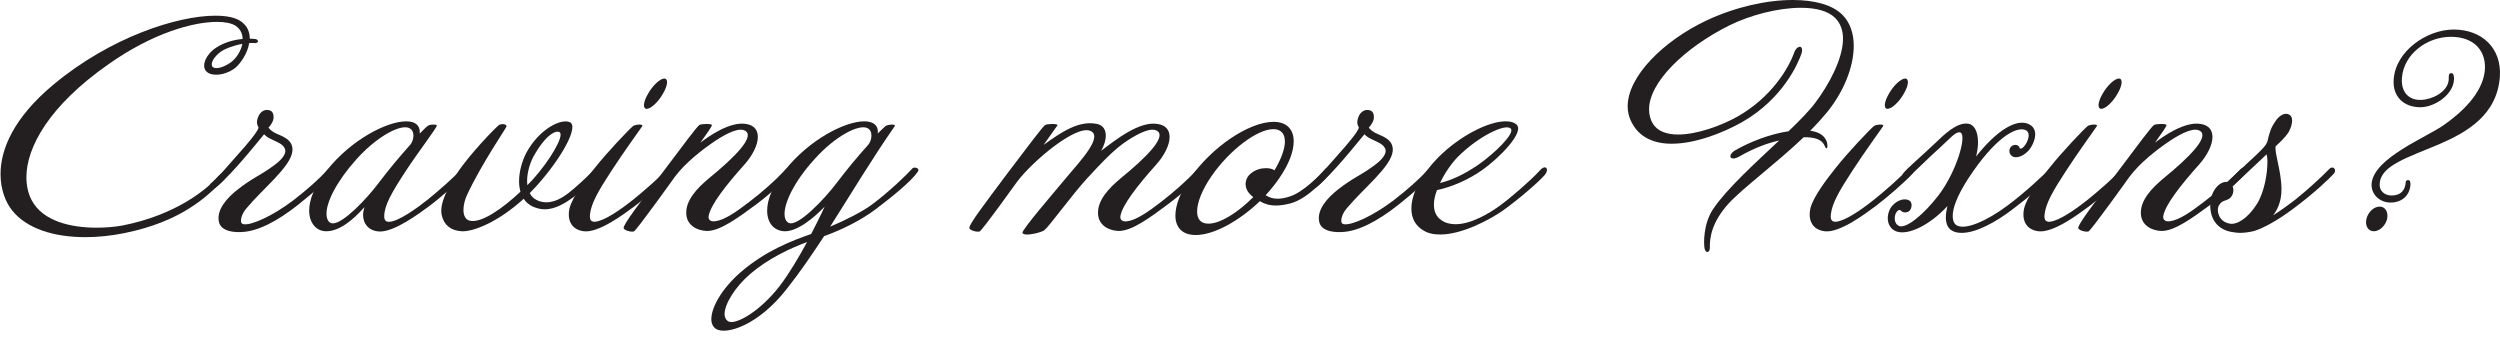 <svg width="325" height="44" viewBox="0 0 325 44" fill="none" xmlns="http://www.w3.org/2000/svg">
<path d="M32.935 5.594H32.399C32.185 6.967 31.221 8.306 30.574 8.833C29.857 9.396 28.893 9.712 28.106 9.712C27.533 9.712 27.034 9.571 26.746 9.185C26.21 8.517 26.746 7.074 28.106 6.191C29.177 5.487 30.43 5.171 31.538 5.064C31.538 4.396 31.254 3.762 30.607 3.339C30.108 3.023 29.284 2.845 28.213 2.845C25.065 2.845 19.808 4.325 14.125 8.336C6.399 13.722 3.433 19.142 3.433 23.052C3.433 24.179 3.684 25.233 4.149 26.079C5.616 28.791 9.263 29.599 12.555 29.599C13.77 29.599 14.949 29.495 15.917 29.317C22.926 27.945 26.894 24.565 28.183 23.122C28.719 22.488 29.222 22.347 29.362 22.558C29.506 22.733 29.362 23.155 28.752 23.719C26.75 25.656 23.495 28.824 16.165 30.304C14.447 30.656 12.732 30.831 11.088 30.831C7.046 30.831 3.47 29.74 1.574 27.347C0.75 26.327 0.07 24.673 0.07 22.629C0.07 19.461 1.715 15.343 6.972 10.977C14.376 4.823 23.066 2.04 27.999 2.04C29.499 2.04 30.644 2.285 31.324 2.779C32.181 3.376 32.469 4.188 32.469 5.03C32.684 5.03 32.898 5.03 33.079 5.064C33.4 5.064 33.544 5.238 33.544 5.379C33.508 5.52 33.33 5.661 32.935 5.59V5.594ZM28.608 6.792C27.821 7.39 27.323 8.235 27.607 8.658C27.821 8.974 28.752 8.974 29.968 8.132C30.685 7.638 31.328 6.651 31.505 5.702C30.326 5.913 29.144 6.369 28.608 6.792Z" fill="#231F20"/>
<path d="M38.765 26.613C36.046 28.761 33.508 30.096 31.361 30.167C29.717 30.237 28.679 29.781 28.464 28.865C28.106 27.281 29.503 25.73 30.895 24.639C32.828 23.126 33.936 22.74 35.366 21.683C36.33 21.015 37.191 20.203 37.084 19.502C36.907 18.693 35.976 18.481 35.118 18.021C34.653 17.81 34.331 17.457 34.331 17.457C34.331 17.457 32.436 19.78 31.505 20.837C30.755 21.716 29.111 23.512 28.287 24.183C27.43 24.888 26.894 24.254 27.537 23.727C28.394 23.022 29.61 21.579 31.006 19.995C32.185 18.693 33.508 17.109 33.618 16.582C33.511 16.371 33.297 16.055 33.474 15.454C33.689 14.646 34.224 14.293 34.69 14.293C35.477 14.293 35.621 14.857 35.547 15.454C35.44 16.052 34.904 16.582 34.904 16.582C34.904 16.582 35.118 16.934 35.691 17.25C36.478 17.673 38.159 18.025 38.015 19.642C37.801 21.683 34.224 24.465 32.078 27.036C31.398 27.811 31.254 28.583 31.361 28.935C31.398 29.043 31.575 29.147 31.682 29.147C32.684 29.321 35.473 28.056 38.119 26.049C39.944 24.639 41.481 23.267 42.552 22.106C43.088 21.509 43.838 22.002 43.376 22.529C42.552 23.445 40.875 24.921 38.761 26.613H38.765Z" fill="#231F20"/>
<path d="M55.713 26.858C54.46 27.774 51.386 30.063 49.454 30.096C47.917 30.096 47.2 29.039 47.2 27.948C47.2 27.633 47.27 27.281 47.378 26.928C45.877 28.616 44.123 30.063 42.408 30.063C41.086 30.063 40.191 28.935 40.191 27.388C40.191 25.982 40.871 24.15 42.515 22.11C45.697 18.133 50.311 15.773 52.812 15.773C54.135 15.773 54.564 16.441 54.564 17.113V17.358C55.672 16.267 55.635 16.196 56.422 16.196C56.636 16.196 56.781 16.23 56.781 16.337C56.781 16.619 54.42 19.683 52.739 22.25C50.913 25.033 49.949 26.721 49.949 28.13C49.949 28.657 50.2 28.835 50.559 28.835C51.774 28.835 54.279 27.006 55.602 25.949C56.747 25.033 59.322 22.814 59.965 21.972C60.073 21.868 60.217 21.831 60.357 21.831C60.571 21.831 60.749 21.935 60.749 22.147C60.749 22.25 60.678 22.428 60.534 22.603C59.711 23.59 57.102 25.841 55.705 26.861L55.713 26.858ZM53.747 17.636C53.747 17.072 53.463 16.545 52.676 16.545C51.316 16.545 48.708 18.059 46.31 20.733C43.698 23.656 42.412 26.331 42.449 27.808C42.449 28.512 42.733 29.039 43.273 29.039C44.666 29.039 47.743 25.764 49.243 23.76C50.636 21.931 51.782 20.555 53.319 18.83C53.57 18.548 53.747 18.055 53.747 17.632V17.636Z" fill="#231F20"/>
<path d="M77.885 22.599C77.456 23.092 75.989 24.535 74.559 25.626C73.521 26.364 72.236 27.21 70.806 27.21C70.27 27.21 69.734 27.069 69.195 26.824C68.729 26.579 68.338 26.26 68.086 25.837C64.724 28.902 61.506 30.133 60.039 30.063C58.609 29.992 57.715 29.254 57.427 27.985C57.069 26.401 58.358 24.22 59.393 22.566C60.967 20.136 64.506 16.474 64.901 16.23C65.079 16.126 65.725 16.018 65.866 16.404C65.903 16.508 62.611 21.264 60.715 25.344C60.464 25.871 60.25 26.613 60.25 27.281C60.25 27.948 60.464 28.549 61.074 28.69C62.541 29.043 65.256 27.177 67.654 24.925C67.547 24.502 67.477 24.079 67.477 23.586C67.477 22.354 67.835 21.015 68.408 19.891C70.052 16.827 72.878 15.384 74.057 15.877C75.309 16.371 73.056 20.488 69.801 24.116C69.479 24.469 69.158 24.784 68.87 25.103C69.047 25.489 69.335 25.771 69.727 25.982C70.155 26.227 70.621 26.297 71.049 26.297C72.442 26.297 73.695 25.311 74.626 24.502C75.45 23.797 76.592 22.744 77.271 22.002C77.486 21.72 77.77 21.757 77.914 21.931C78.058 22.106 78.058 22.354 77.877 22.599H77.885ZM69.339 20.381C68.803 21.367 68.408 22.844 68.552 24.076C68.803 23.831 69.017 23.582 69.232 23.371C71.486 20.87 73.344 17.702 72.771 17.209C72.343 16.857 70.946 17.454 69.339 20.377V20.381Z" fill="#231F20"/>
<path d="M82.425 26.858C81.103 27.845 77.811 30.308 75.882 30.063C74.024 29.818 73.772 28.267 74.024 27.14C74.382 25.556 76.348 23.055 77.386 21.753C78.886 19.854 81.82 16.753 82.322 16.367C82.573 16.193 83.752 16.052 83.468 16.438C82.969 17.176 81.106 19.713 79.462 22.247C77.781 24.817 76.887 26.401 76.71 27.774C76.532 28.902 77.138 28.972 77.962 28.69C79.285 28.267 81.217 26.824 82.326 25.945C83.471 25.029 86.046 22.811 86.689 21.968C86.974 21.616 87.905 21.865 87.262 22.603C86.438 23.59 83.829 25.808 82.433 26.861L82.425 26.858ZM86.183 12.179C85.573 13.269 84.609 14.149 84.073 14.149C83.538 14.149 83.608 13.269 84.251 12.179C84.86 11.088 85.825 10.209 86.36 10.209C86.896 10.209 86.826 11.088 86.183 12.179Z" fill="#231F20"/>
<path d="M98.446 26.472C95.871 28.371 93.617 30.026 91.903 30.026C90.65 29.992 89.327 29.321 89.22 27.878C89.076 26.082 90.613 24.465 92.187 23.159C95.512 20.448 97.943 17.951 97.016 17.105C96.266 16.437 94.622 17.246 93.048 18.266C91.26 19.465 89.113 21.152 87.757 22.948C87.757 22.948 82.68 30.059 82.392 30.093C82.001 30.196 81.033 29.918 81.07 29.599C81.177 29.002 83.002 26.572 86.113 22.454C88.902 18.723 90.546 16.541 90.905 16.259C91.119 16.085 92.516 16.048 92.549 16.259C92.549 16.434 92.013 17.209 91.049 18.548C92.05 17.773 94.91 15.733 97.02 16.118C98.091 16.293 98.52 16.964 98.52 17.81C98.52 18.867 97.803 20.24 96.802 21.364C94.371 24.076 92.331 26.68 92.117 28.123C92.08 28.509 92.294 28.861 93.011 28.757C94.156 28.616 95.763 27.526 97.481 26.186C99.055 24.988 100.663 23.582 102.059 22.102C102.702 21.397 103.345 21.928 102.776 22.558C102.24 23.226 100.452 24.951 98.45 26.465L98.446 26.472Z" fill="#231F20"/>
<path d="M113.823 27.21C111.965 28.62 109.426 29.885 107.136 30.694C105.562 33.086 103.988 35.412 102.307 37.523C98.553 42.346 94.474 43.507 93.151 42.802C92.723 42.557 92.471 42.097 92.471 41.5C92.471 39.986 93.794 37.556 96.299 35.375C99.587 32.559 102.879 31.328 105.455 30.412C106.493 28.405 107.206 26.891 107.206 26.858C105.846 28.301 103.629 30.133 101.948 30.063C100.626 29.992 99.731 29.006 99.731 27.388C99.731 25.982 100.411 24.15 102.056 22.11C105.237 18.133 109.851 15.773 112.353 15.773C112.744 15.773 113.069 15.844 113.354 15.948C114.034 16.23 114.178 16.827 114.104 17.358C114.606 16.864 114.998 16.478 115.142 16.371C115.393 16.196 116.572 16.055 116.288 16.441C113.391 20.596 110.672 25.137 107.919 29.466C109.922 28.62 112.175 27.496 113.461 26.509C115.501 24.996 117.825 22.777 118.611 21.898C118.719 21.757 119.04 21.757 119.221 21.861C119.398 21.931 119.472 22.106 119.291 22.354C118.504 23.515 116.11 25.489 113.819 27.214L113.823 27.21ZM97.518 35.624C95.623 37.245 94.193 39.497 94.193 40.832C94.193 41.255 94.371 41.607 94.692 41.782C95.623 42.275 98.734 40.55 101.342 37.204C102.558 35.62 103.847 33.439 104.919 31.465C102.739 32.274 99.913 33.576 97.518 35.62V35.624ZM113.287 17.636C113.287 17.213 113.143 16.827 112.752 16.649C111.68 16.122 108.603 17.636 105.85 20.733C103.205 23.656 101.989 26.331 101.989 27.808C101.989 28.371 102.166 28.794 102.525 28.969C103.67 29.566 107.173 25.904 108.784 23.76C110.176 21.931 111.322 20.555 112.859 18.83C113.11 18.548 113.287 18.092 113.287 17.632V17.636Z" fill="#231F20"/>
<path d="M151.941 26.472C149.403 28.371 147.149 30.026 145.431 30.026C144.179 29.992 142.856 29.321 142.749 27.878C142.605 26.082 144.142 24.465 145.716 23.159C149.041 20.448 151.472 17.951 150.545 17.105C149.795 16.437 148.147 17.246 146.577 18.266C144.788 19.427 143.181 21.189 141.286 23.23C139.354 25.34 136.457 29.354 135.777 29.918C135.493 30.163 134.026 30.553 133.309 30.482C133.095 30.445 132.951 30.375 132.917 30.271C132.847 29.848 136.959 25.096 138.711 22.985C140.285 21.086 143.54 17.706 141.714 17.001C139.782 16.263 134.17 21.015 132.201 23.653C132.201 23.653 127.623 30.059 127.338 30.096C126.947 30.2 125.979 29.922 126.016 29.603C126.086 29.006 127.948 26.576 131.022 22.458C133.848 18.726 135.493 16.545 135.851 16.263C136.065 16.089 137.462 16.052 137.495 16.263C137.495 16.263 136.852 17.179 135.67 18.834C137.924 17.213 140.177 15.666 142.501 16.089C143.396 16.23 143.754 16.864 143.754 17.639C143.754 18.274 143.503 18.979 143.144 19.609C145.04 18.166 148.188 15.666 150.549 16.126C151.62 16.3 152.049 16.972 152.049 17.817C152.049 18.875 151.332 20.247 150.331 21.371C147.899 24.083 145.86 26.687 145.646 28.13C145.609 28.516 145.823 28.868 146.54 28.765C147.685 28.624 149.292 27.533 151.01 26.194C152.547 24.995 154.192 23.59 155.551 22.109C156.231 21.405 156.874 21.935 156.301 22.566C155.729 23.233 153.977 24.959 151.938 26.472H151.941Z" fill="#231F20"/>
<path d="M167.784 26.435C167.105 26.609 166.462 26.717 165.889 26.717C165.032 26.717 164.352 26.505 163.779 26.153C161.097 28.724 157.809 30.552 155.448 30.552C153.696 30.552 152.802 29.566 152.802 28.019C152.802 26.717 153.412 25.025 154.698 23.196C157.487 19.149 162.349 15.84 165.568 15.84C167.286 15.84 168.18 16.827 168.18 18.374C168.18 19.676 167.574 21.33 166.284 23.196C165.782 23.934 165.176 24.676 164.533 25.378C164.999 25.66 165.427 25.834 166.07 25.834C166.499 25.834 167.001 25.763 167.644 25.552C169.395 25.025 171.686 22.666 172.222 22.032C172.721 21.434 173.367 21.998 172.972 22.454C172.543 22.948 170.075 25.834 167.788 26.431L167.784 26.435ZM167.034 18.374C167.034 17.387 166.532 16.79 165.531 16.79C163.421 16.79 159.808 19.535 157.484 22.914C156.231 24.743 155.625 26.364 155.625 27.492C155.625 28.479 156.091 29.076 157.092 29.076C158.629 29.076 160.883 27.666 162.922 25.626C162.564 25.344 162.313 25.062 162.172 24.817C161.707 24.009 161.921 23.055 162.675 22.495C163.247 22.039 163.96 21.861 164.57 21.861C165.036 21.861 165.464 21.965 165.678 22.143C166.573 20.663 167.038 19.327 167.038 18.378L167.034 18.374Z" fill="#231F20"/>
<path d="M181.802 26.613C179.083 28.761 176.545 30.096 174.402 30.167C172.757 30.237 171.719 29.781 171.505 28.865C171.147 27.281 172.543 25.73 173.936 24.639C175.868 23.126 176.977 22.74 178.407 21.683C179.371 21.015 180.232 20.203 180.125 19.502C179.947 18.693 179.016 18.481 178.159 18.021C177.694 17.81 177.372 17.457 177.372 17.457C177.372 17.457 175.477 19.78 174.546 20.837C173.796 21.716 172.152 23.512 171.328 24.183C170.47 24.888 169.935 24.254 170.578 23.727C171.435 23.022 172.65 21.579 174.047 19.995C175.226 18.693 176.548 17.109 176.659 16.582C176.552 16.371 176.338 16.055 176.515 15.454C176.729 14.646 177.265 14.293 177.731 14.293C178.518 14.293 178.662 14.857 178.588 15.454C178.481 16.052 177.945 16.582 177.945 16.582C177.945 16.582 178.159 16.934 178.732 17.25C179.519 17.673 181.2 18.025 181.056 19.642C180.841 21.683 177.265 24.465 175.118 27.036C174.439 27.811 174.294 28.583 174.402 28.935C174.439 29.043 174.616 29.147 174.723 29.147C175.724 29.321 178.514 28.056 181.159 26.049C182.984 24.639 184.521 23.267 185.593 22.106C186.129 21.509 186.879 22.002 186.417 22.529C185.593 23.445 183.915 24.921 181.802 26.613Z" fill="#231F20"/>
<path d="M200.826 22.74C200.076 23.619 197.431 25.908 195.354 27.388C193.673 28.549 190.097 30.486 187.237 30.486C186.413 30.486 185.626 30.345 184.983 29.922C183.945 29.288 183.48 28.301 183.48 27.106C183.48 25.17 184.765 22.707 186.912 20.522C189.738 17.669 193.492 15.77 195.746 15.77C196.282 15.77 196.747 15.874 197.069 16.122C198.391 17.072 194.852 20.592 192.635 22.143C190.917 23.341 188.807 24.291 186.805 24.714C186.554 25.381 186.409 26.016 186.409 26.613C186.409 27.459 186.694 28.16 187.374 28.62C187.91 29.006 188.552 29.147 189.232 29.147C191.305 29.147 193.666 27.667 194.811 26.858C196.348 25.767 198.96 23.478 200.102 22.247C200.494 21.753 200.852 21.683 200.996 21.824C201.174 21.965 201.14 22.351 200.819 22.74H200.826ZM189.528 20.381C188.704 21.227 187.81 22.492 187.204 23.794C188.741 23.408 190.278 22.703 192.103 21.471C194.25 19.991 197.002 17.317 196.393 16.719C195.75 16.015 192.243 17.669 189.528 20.381Z" fill="#231F20"/>
<path d="M240.984 5.984C240.984 8.766 239.624 12.038 237.444 14.679C236.802 15.454 236.085 16.23 235.335 17.001C237.23 17.246 237.515 18.374 237.552 18.76C237.589 19.042 237.552 19.286 237.444 19.286C237.407 19.286 237.3 19.216 237.23 19.005C236.946 18.337 236.373 17.914 234.943 17.843H234.478C230.901 21.256 226.575 24.428 224.679 26.502C222.499 28.931 222.248 30.938 222.281 32.24C222.281 32.593 222.104 32.767 221.923 32.767C221.816 32.73 221.672 32.626 221.602 32.344C221.457 31.71 221.424 29.069 222.71 27.169C224.461 24.565 228.108 21.256 231.293 18.262C229.719 18.615 227.967 19.283 226.249 20.27C225.499 20.726 225.071 20.655 224.964 20.41C224.894 20.199 225.071 19.847 225.536 19.565C227.539 18.404 230.151 17.417 232.508 17.064C233.938 15.692 235.191 14.423 235.978 13.37C237.659 11.151 239.591 7.701 239.591 5.027C239.591 3.969 239.27 3.02 238.553 2.315C237.622 1.399 236.015 1.013 234.119 1.013C231.152 1.013 227.502 1.962 224.749 3.335C218.993 6.221 214.378 10.691 214.378 14.212C214.378 14.879 214.522 15.514 214.881 16.078C215.49 17.098 216.739 17.487 218.169 17.487C220.637 17.487 223.785 16.326 225.858 15.165C230.328 12.631 232.545 8.829 233.262 6.789C233.476 6.262 233.798 6.05 234.049 6.084C234.226 6.154 234.37 6.436 234.193 6.963C233.764 8.232 231.799 12.806 226.541 15.833C224.073 17.242 220.427 18.685 217.316 18.685C215.029 18.685 213.026 17.877 212.025 15.729C211.74 15.132 211.596 14.497 211.596 13.829C211.596 9.923 216.244 5.312 221.823 2.671C225.573 0.913 229.649 0 233.048 0C235.837 0 238.161 0.597 239.484 1.899C240.522 2.919 240.988 4.363 240.988 5.984H240.984Z" fill="#231F20"/>
<path d="M243.74 26.858C242.417 27.845 239.125 30.308 237.197 30.063C235.338 29.818 235.087 28.267 235.338 27.14C235.697 25.556 237.662 23.055 238.701 21.753C240.201 19.854 243.134 16.753 243.637 16.367C243.888 16.193 245.067 16.052 244.782 16.438C244.283 17.176 242.421 19.713 240.777 22.247C239.096 24.817 238.202 26.401 238.024 27.774C237.847 28.902 238.453 28.972 239.277 28.69C240.6 28.267 242.532 26.824 243.64 25.945C244.786 25.029 247.361 22.811 248.004 21.968C248.288 21.616 249.219 21.865 248.577 22.603C247.753 23.59 245.144 25.808 243.748 26.861L243.74 26.858ZM247.494 12.179C246.884 13.269 245.92 14.149 245.384 14.149C244.849 14.149 244.919 13.269 245.562 12.179C246.171 11.088 247.136 10.209 247.671 10.209C248.207 10.209 248.137 11.088 247.494 12.179Z" fill="#231F20"/>
<path d="M261.545 27.281C259.505 28.828 256.93 30.274 255.035 30.274C254.569 30.274 254.141 30.204 253.782 29.992C253.284 29.744 252.958 29.147 252.958 28.267C252.958 27.845 253.029 27.351 253.173 26.787C250.919 29.217 248.129 30.623 246.556 30.096C245.769 29.814 245.41 29.11 245.41 28.371C245.41 27.737 245.661 27.069 246.09 26.646C246.77 25.942 247.697 25.73 248.237 26.082C248.702 26.398 248.521 27.314 248.059 27.526C247.701 27.7 247.272 27.596 247.128 27.385C247.058 27.314 246.951 27.281 246.844 27.314C246.737 27.351 246.592 27.488 246.485 27.666C246.271 28.052 246.127 29.076 246.914 29.392C247.845 29.707 250.062 27.911 251.99 25.415C254.385 22.28 255.674 17.669 254.887 17.246C254.314 16.964 253.457 18.055 252.168 19.216C250.738 20.485 248.414 22.807 247.985 23.159C247.557 23.512 246.914 23.126 247.487 22.454C248.022 21.787 250.062 20.062 251.562 18.619C252.67 17.561 254.388 15.836 255.888 16.085C256.605 16.189 257.141 17.035 257.141 18.478C257.141 19.005 257.071 19.639 256.89 20.344C259.642 16.86 262.11 15.484 263.614 16.085C264.331 16.367 264.578 16.894 264.578 17.458C264.578 18.303 264.043 19.253 263.614 19.676C262.827 20.451 262.077 20.522 261.719 20.381C261.076 20.099 261.109 19.323 261.504 19.008C261.97 18.656 262.506 18.904 262.543 19.22C262.579 19.361 262.687 19.323 262.827 19.29C262.934 19.22 263.078 19.116 263.148 19.008C263.647 18.444 264.08 17.213 263.293 16.897C262.04 16.404 259.287 17.988 255.855 23.233C254.318 25.626 253.853 27.14 253.853 28.056C253.853 28.831 254.137 29.184 254.425 29.325C255.571 29.889 258.216 28.761 260.935 26.754C263.082 25.17 265.905 22.566 266.333 22.035C266.548 21.753 266.836 21.753 267.05 21.894C267.194 21.998 267.264 22.247 267.05 22.492C266.086 23.653 263.437 25.871 261.541 27.281H261.545Z" fill="#231F20"/>
<path d="M271.524 26.858C270.202 27.845 266.91 30.308 264.981 30.063C263.123 29.818 262.871 28.267 263.123 27.14C263.481 25.556 265.447 23.055 266.485 21.753C267.985 19.854 270.918 16.753 271.421 16.367C271.672 16.193 272.851 16.052 272.566 16.438C272.067 17.176 270.205 19.713 268.561 22.247C266.88 24.817 265.986 26.401 265.809 27.774C265.631 28.902 266.237 28.972 267.061 28.69C268.384 28.267 270.316 26.824 271.425 25.945C272.57 25.029 275.145 22.811 275.788 21.968C276.072 21.616 277.004 21.865 276.361 22.603C275.537 23.59 272.928 25.808 271.532 26.861L271.524 26.858ZM275.278 12.179C274.669 13.269 273.704 14.149 273.168 14.149C272.633 14.149 272.703 13.269 273.346 12.179C273.952 11.088 274.92 10.209 275.455 10.209C275.991 10.209 275.921 11.088 275.278 12.179Z" fill="#231F20"/>
<path d="M287.545 26.472C284.969 28.371 282.716 30.026 281.001 30.026C279.749 29.992 278.426 29.321 278.319 27.878C278.175 26.082 279.712 24.465 281.286 23.159C284.611 20.448 287.042 17.951 286.115 17.105C285.365 16.437 283.721 17.246 282.147 18.266C280.358 19.465 278.212 21.152 276.856 22.948C276.856 22.948 271.779 30.059 271.491 30.093C271.099 30.196 270.131 29.918 270.168 29.599C270.276 29.002 272.101 26.572 275.212 22.454C278.001 18.723 279.645 16.541 280.004 16.259C280.218 16.085 281.615 16.048 281.648 16.259C281.648 16.434 281.112 17.209 280.148 18.548C281.149 17.773 284.009 15.733 286.118 16.118C287.19 16.293 287.622 16.964 287.622 17.81C287.622 18.867 286.905 20.24 285.904 21.364C283.473 24.076 281.434 26.68 281.219 28.123C281.182 28.509 281.397 28.861 282.113 28.757C283.259 28.616 284.866 27.526 286.584 26.186C288.158 24.988 289.765 23.582 291.162 22.102C291.805 21.397 292.447 21.928 291.878 22.558C291.343 23.226 289.555 24.951 287.552 26.465L287.545 26.472Z" fill="#231F20"/>
<path d="M298.023 27.21C296.02 28.69 294.269 29.64 293.053 30.026C292.481 30.167 291.838 30.271 291.228 30.271C290.8 30.271 290.371 30.2 289.976 30.13C287.973 29.707 287.33 28.123 287.33 26.75C287.33 26.257 287.401 25.764 287.545 25.378C287.973 24.18 288.867 23.549 289.547 23.653C290.046 23.197 290.8 22.492 291.657 21.683C292.407 20.945 294.088 19.535 294.59 18.76C294.768 18.444 294.842 18.163 294.912 17.773C295.056 17.28 295.196 16.612 295.806 15.766C296.235 15.098 296.985 14.534 297.631 14.92C298.311 15.343 297.845 16.679 297.454 17.28C296.988 17.947 296.453 18.441 295.843 19.005C295.629 19.743 296.593 22.276 296.593 24.602C296.593 25.341 296.486 26.046 296.235 26.68C296.057 27.173 295.806 27.596 295.518 27.982C296.375 27.455 297.591 26.576 298.451 25.904C299.774 24.847 301.851 22.981 302.741 22.032C303.277 21.397 303.886 22.102 303.351 22.629C302.885 23.122 301.027 24.988 298.023 27.207V27.21ZM294.661 20.062C294.661 20.062 292.98 21.646 292.23 22.351C291.801 22.774 290.907 23.582 290.227 24.217C290.511 24.814 290.227 25.519 289.835 25.801C289.584 25.975 289.333 26.046 289.119 26.116C288.834 26.224 288.616 26.398 288.402 26.821C288.151 27.455 288.439 28.828 289.869 29.073C290.763 29.247 292.193 28.438 293.408 26.502C294.409 24.881 294.768 22.488 294.768 20.974C294.768 20.589 294.661 20.058 294.661 20.058V20.062Z" fill="#231F20"/>
<path d="M308.605 30.063C307.818 30.063 307.426 29.288 307.64 28.442C307.855 27.562 308.605 26.858 309.358 26.858C310.112 26.858 310.504 27.596 310.323 28.479C310.108 29.325 309.358 30.063 308.605 30.063ZM316.973 18.797C315.078 19.605 313.219 20.277 311.789 21.048C310.36 21.824 309.428 22.669 309.358 23.901C309.288 24.817 310.001 25.415 310.895 25.415C312.111 25.415 312.683 24.747 312.754 23.619C312.754 23.515 312.931 23.408 313.038 23.408C313.36 23.408 313.36 23.76 313.36 24.042C313.252 25.415 312.251 26.331 310.784 26.331C309.247 26.331 308.172 25.133 308.316 23.797C308.675 20.522 315.362 17.884 317.686 16.263C320.047 14.608 322.656 12.179 323.014 9.293C323.298 6.759 321.761 4.785 318.617 4.785C315.473 4.785 312.465 7.074 312.251 10.135C312.107 11.963 313.145 13.058 314.756 12.987C316.116 12.95 318.189 12.001 318.333 10.383C318.37 10.138 318.226 9.504 318.654 9.504C319.046 9.504 319.046 10.138 319.013 10.42C318.868 12.357 316.474 13.941 314.649 13.941C312.432 13.941 311.002 12.498 311.18 10.316C311.431 6.622 315.506 3.839 318.976 3.839C322.659 3.839 325.234 6.269 324.983 9.964C324.625 14.928 320.764 17.179 316.973 18.8V18.797Z" fill="#231F20"/>
</svg>
